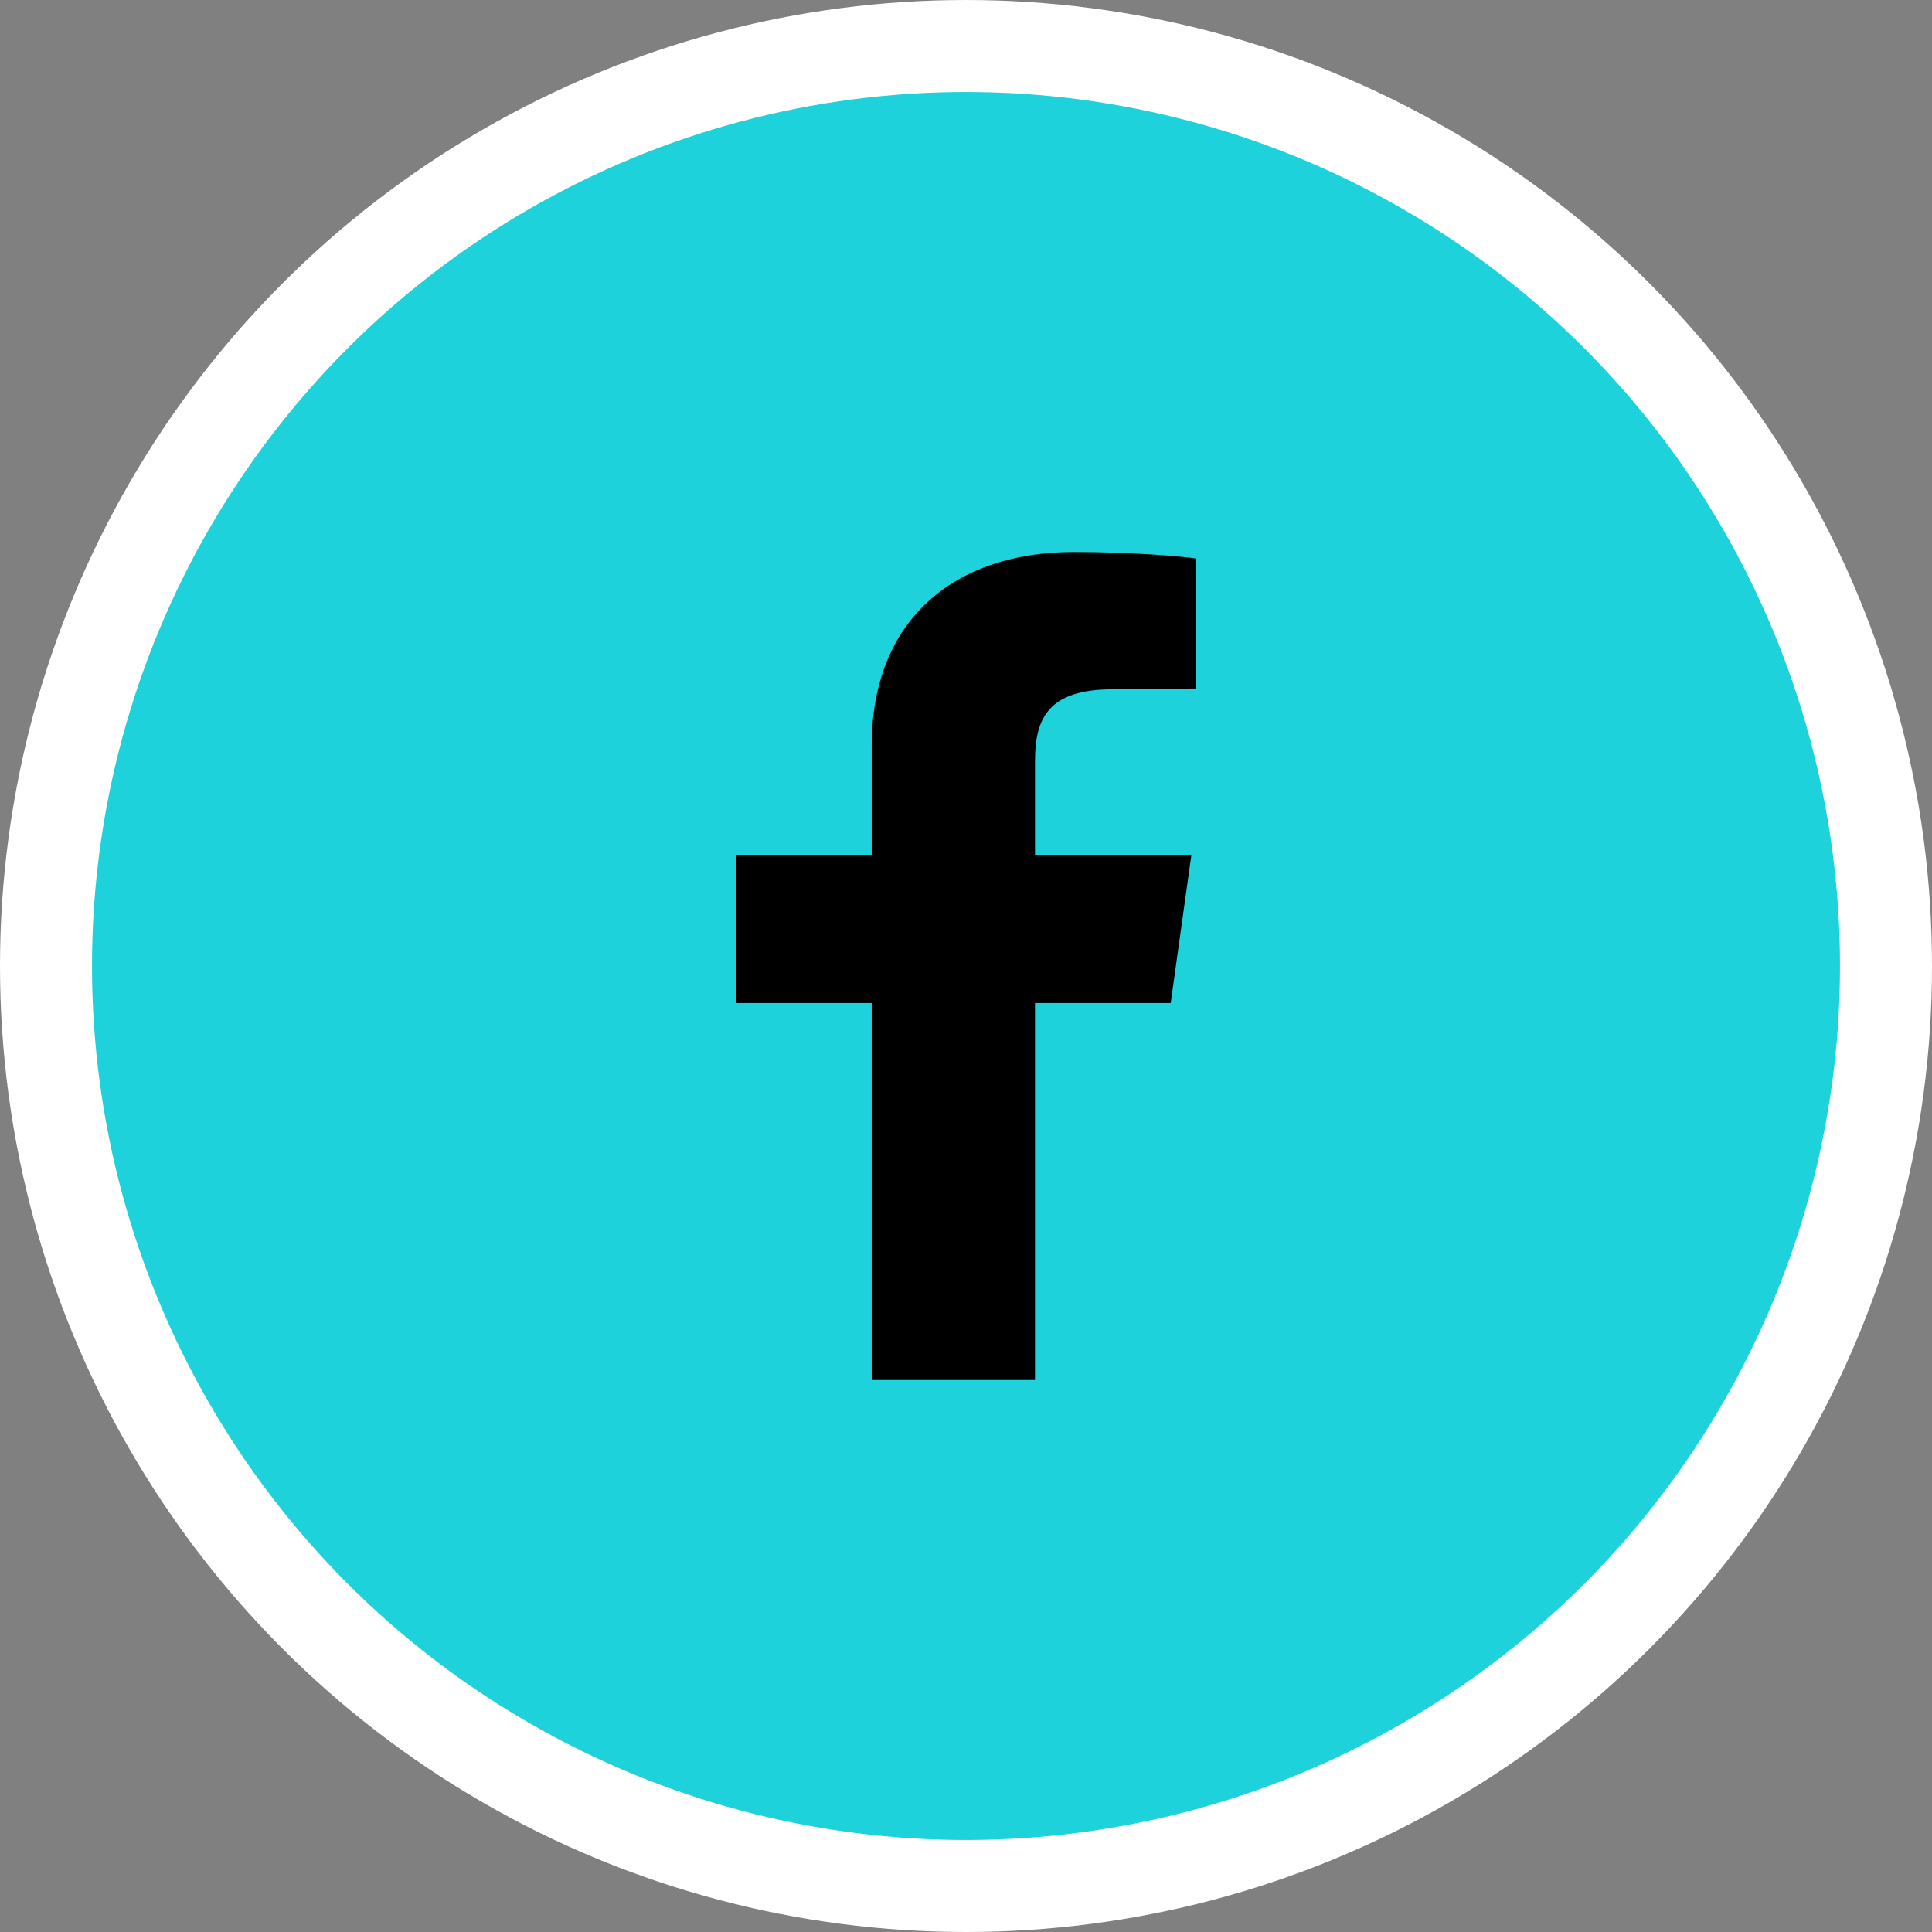 <?xml version="1.0" encoding="UTF-8"?>
<svg width="42px" height="42px" viewBox="0 0 42 42" version="1.1" xmlns="http://www.w3.org/2000/svg" xmlns:xlink="http://www.w3.org/1999/xlink">
    <rect x="0" y="0" width="42" height="42" fill="#808080" stroke="none"/>
    <title>icon/facebookhvr</title>
    <g id="V2" stroke="none" stroke-width="1" fill="none" fill-rule="evenodd">
        <g id="Asset-Board" transform="translate(-162, -93)">
            <g id="icon/facebookhvr" transform="translate(164, 95)">
                <circle id="Oval" stroke="#FFFFFF" stroke-width="2" fill="#1DD2DB" cx="19" cy="19" r="20"></circle>
                <path d="M20.5,28 L20.5,19.805 L23.45,19.805 L23.9,16.584 L20.5,16.584 L20.5,14.547 C20.5,13.6 20.8,12.984 22.2,12.984 L24,12.984 L24,10.142 C23.7,10.095 22.6,10 21.35,10 C18.75,10 16.95,11.468 16.95,14.216 L16.95,16.584 L14,16.584 L14,19.805 L16.95,19.805 L16.95,28 L20.5,28 Z" id="Shape" fill="#000000" fill-rule="nonzero"></path>
            </g>
        </g>
    </g>
</svg>